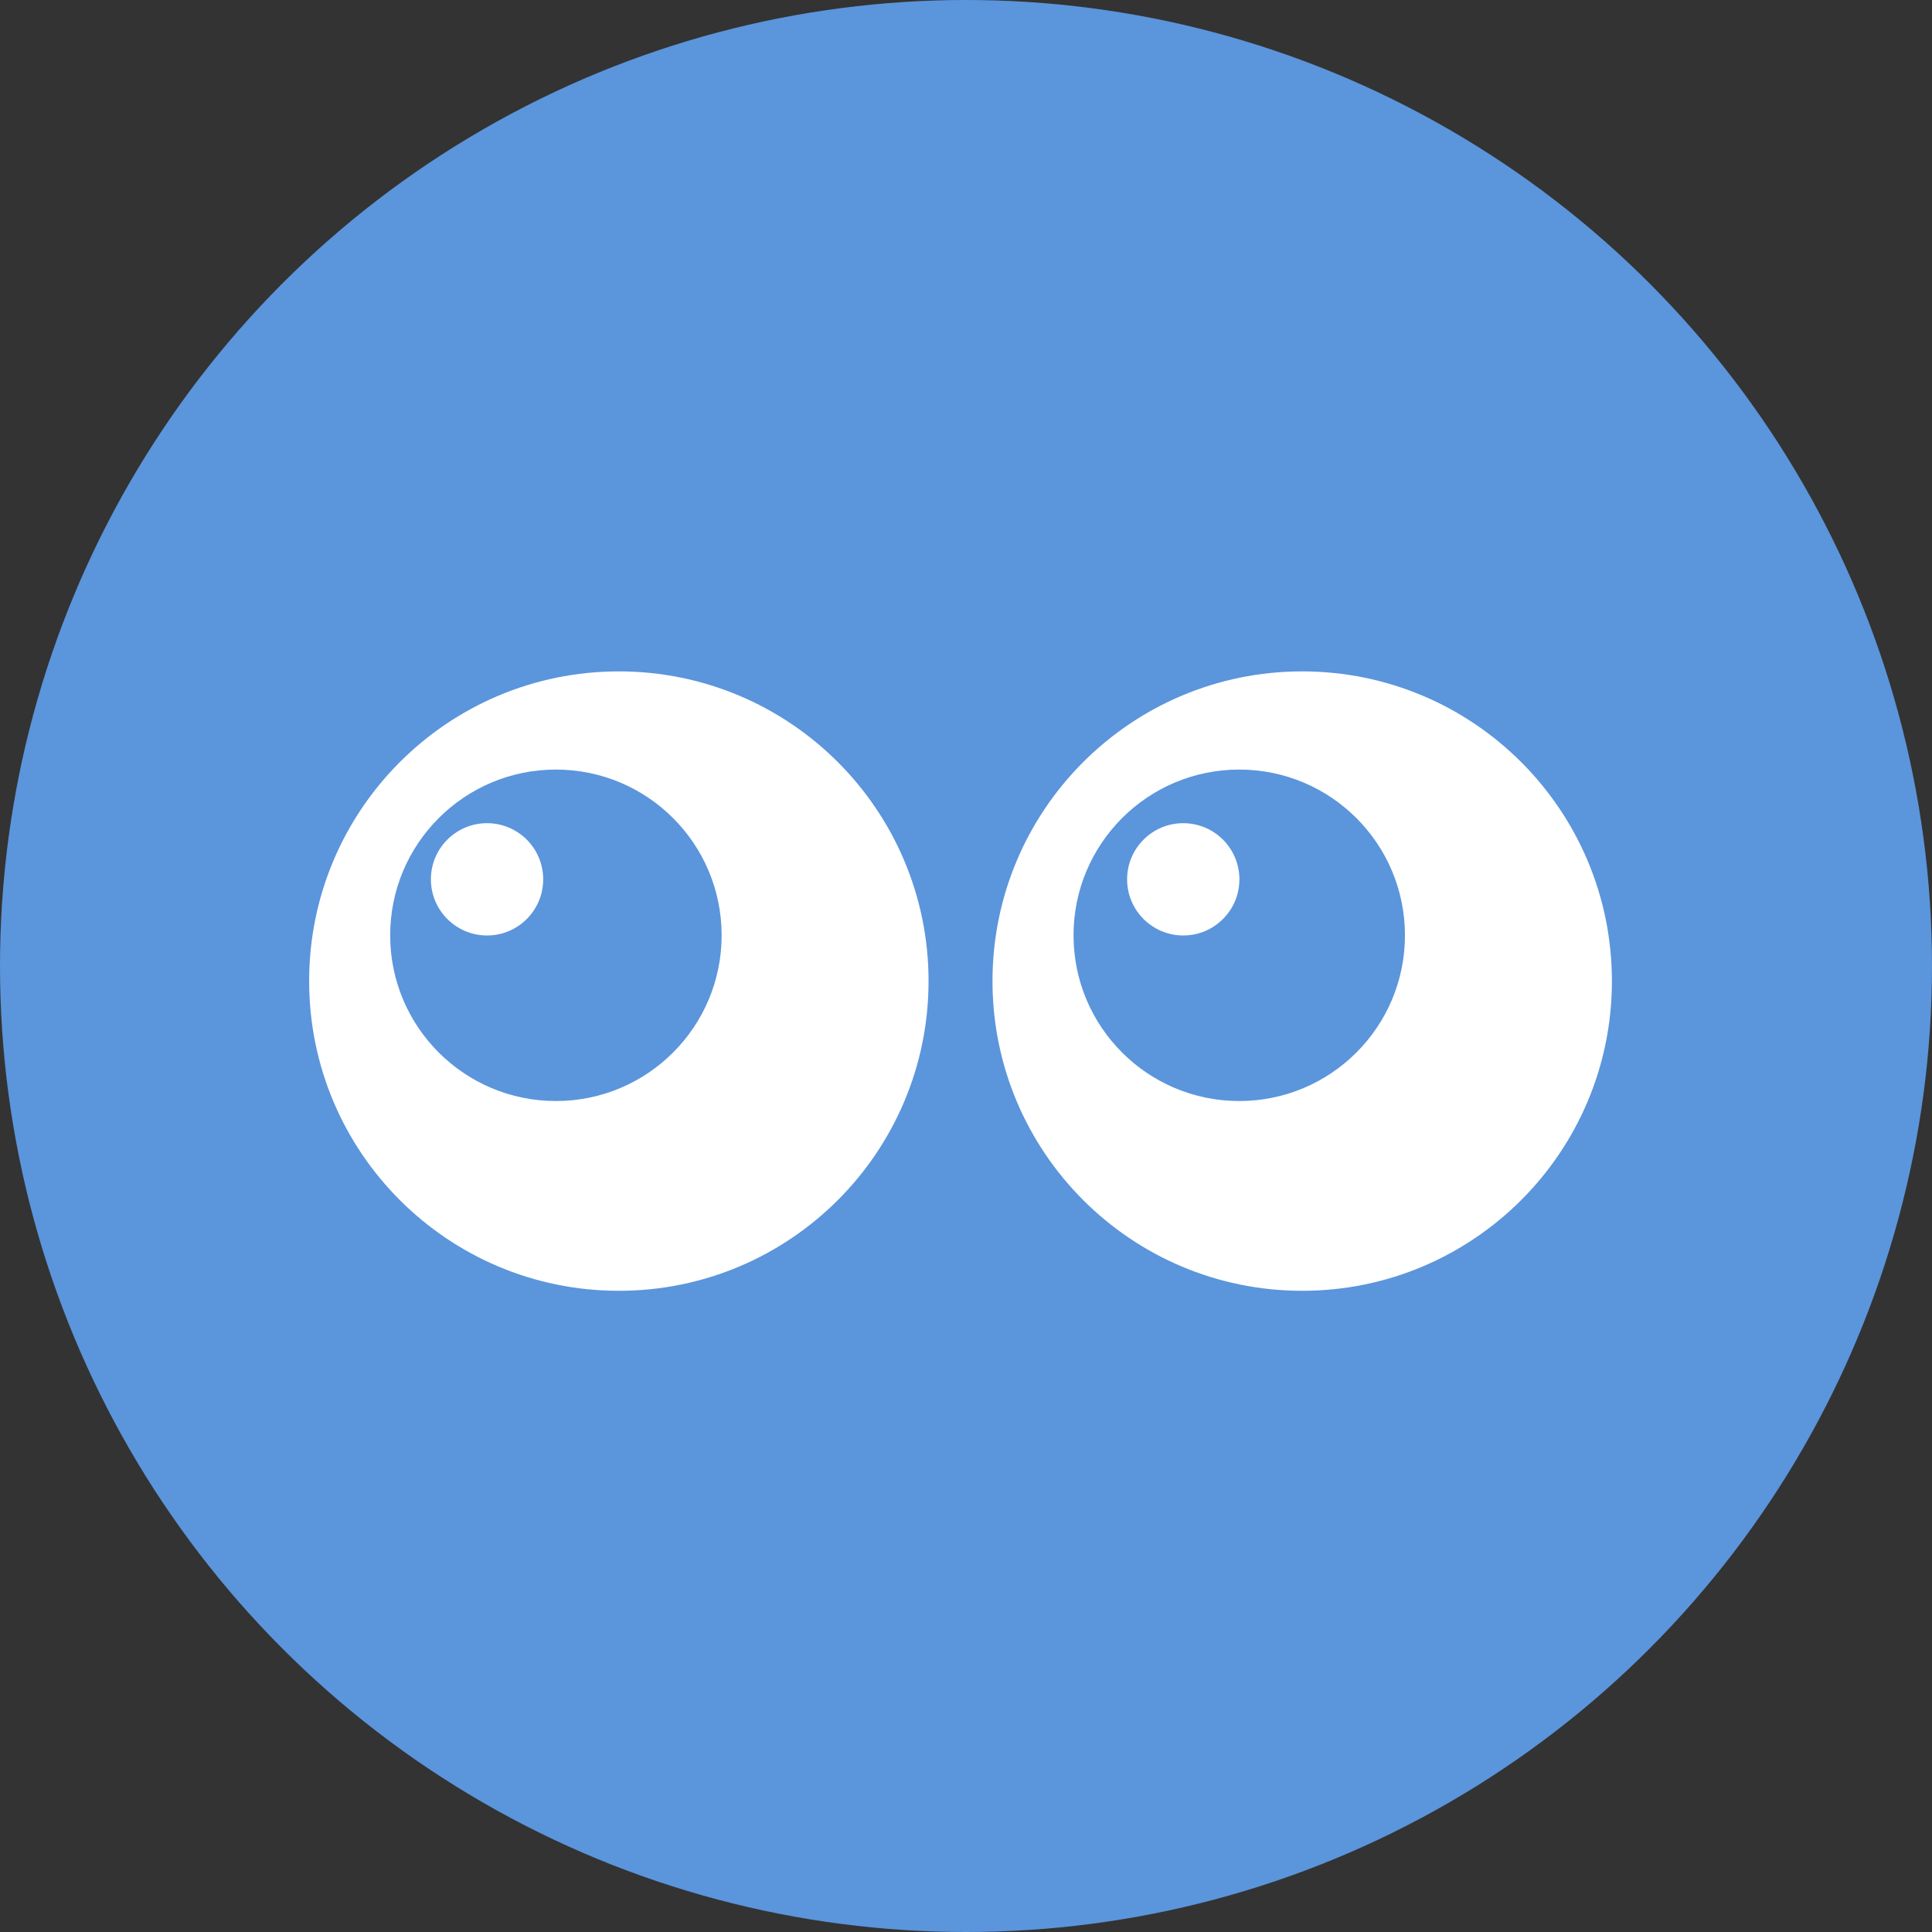 <svg width="64" height="64" viewBox="0 0 64 64" fill="none" xmlns="http://www.w3.org/2000/svg">
<rect x="0" y="0" width="64" height="64" fill="#333333" stroke="none"/>
<circle cx="32" cy="32" r="32" fill="#5B95DC"/>
<path d="M20.5 42C25.747 42 30 37.747 30 32.5C30 27.253 25.747 23 20.5 23C15.253 23 11 27.253 11 32.5C11 37.747 15.253 42 20.5 42Z" fill="white" stroke="white" stroke-width="1.519" stroke-miterlimit="10"/>
<path d="M18.415 36.473C21.448 36.473 23.905 34.016 23.905 30.983C23.905 27.951 21.448 25.493 18.415 25.493C15.383 25.493 12.925 27.951 12.925 30.983C12.925 34.016 15.383 36.473 18.415 36.473Z" fill="#5B95DC"/>
<path d="M43.137 42C48.383 42 52.637 37.747 52.637 32.5C52.637 27.253 48.383 23 43.137 23C37.89 23 33.637 27.253 33.637 32.5C33.637 37.747 37.89 42 43.137 42Z" fill="white" stroke="white" stroke-width="1.519" stroke-miterlimit="10"/>
<path d="M41.051 36.473C44.084 36.473 46.541 34.016 46.541 30.983C46.541 27.951 44.084 25.493 41.051 25.493C38.02 25.493 35.562 27.951 35.562 30.983C35.562 34.016 38.02 36.473 41.051 36.473Z" fill="#5B95DC"/>
<path d="M39.197 30.989C40.224 30.989 41.057 30.156 41.057 29.129C41.057 28.102 40.224 27.269 39.197 27.269C38.17 27.269 37.337 28.102 37.337 29.129C37.337 30.156 38.17 30.989 39.197 30.989Z" fill="white"/>
<path d="M16.134 30.989C17.161 30.989 17.994 30.156 17.994 29.129C17.994 28.102 17.161 27.269 16.134 27.269C15.107 27.269 14.274 28.102 14.274 29.129C14.274 30.156 15.107 30.989 16.134 30.989Z" fill="white"/>
</svg>
